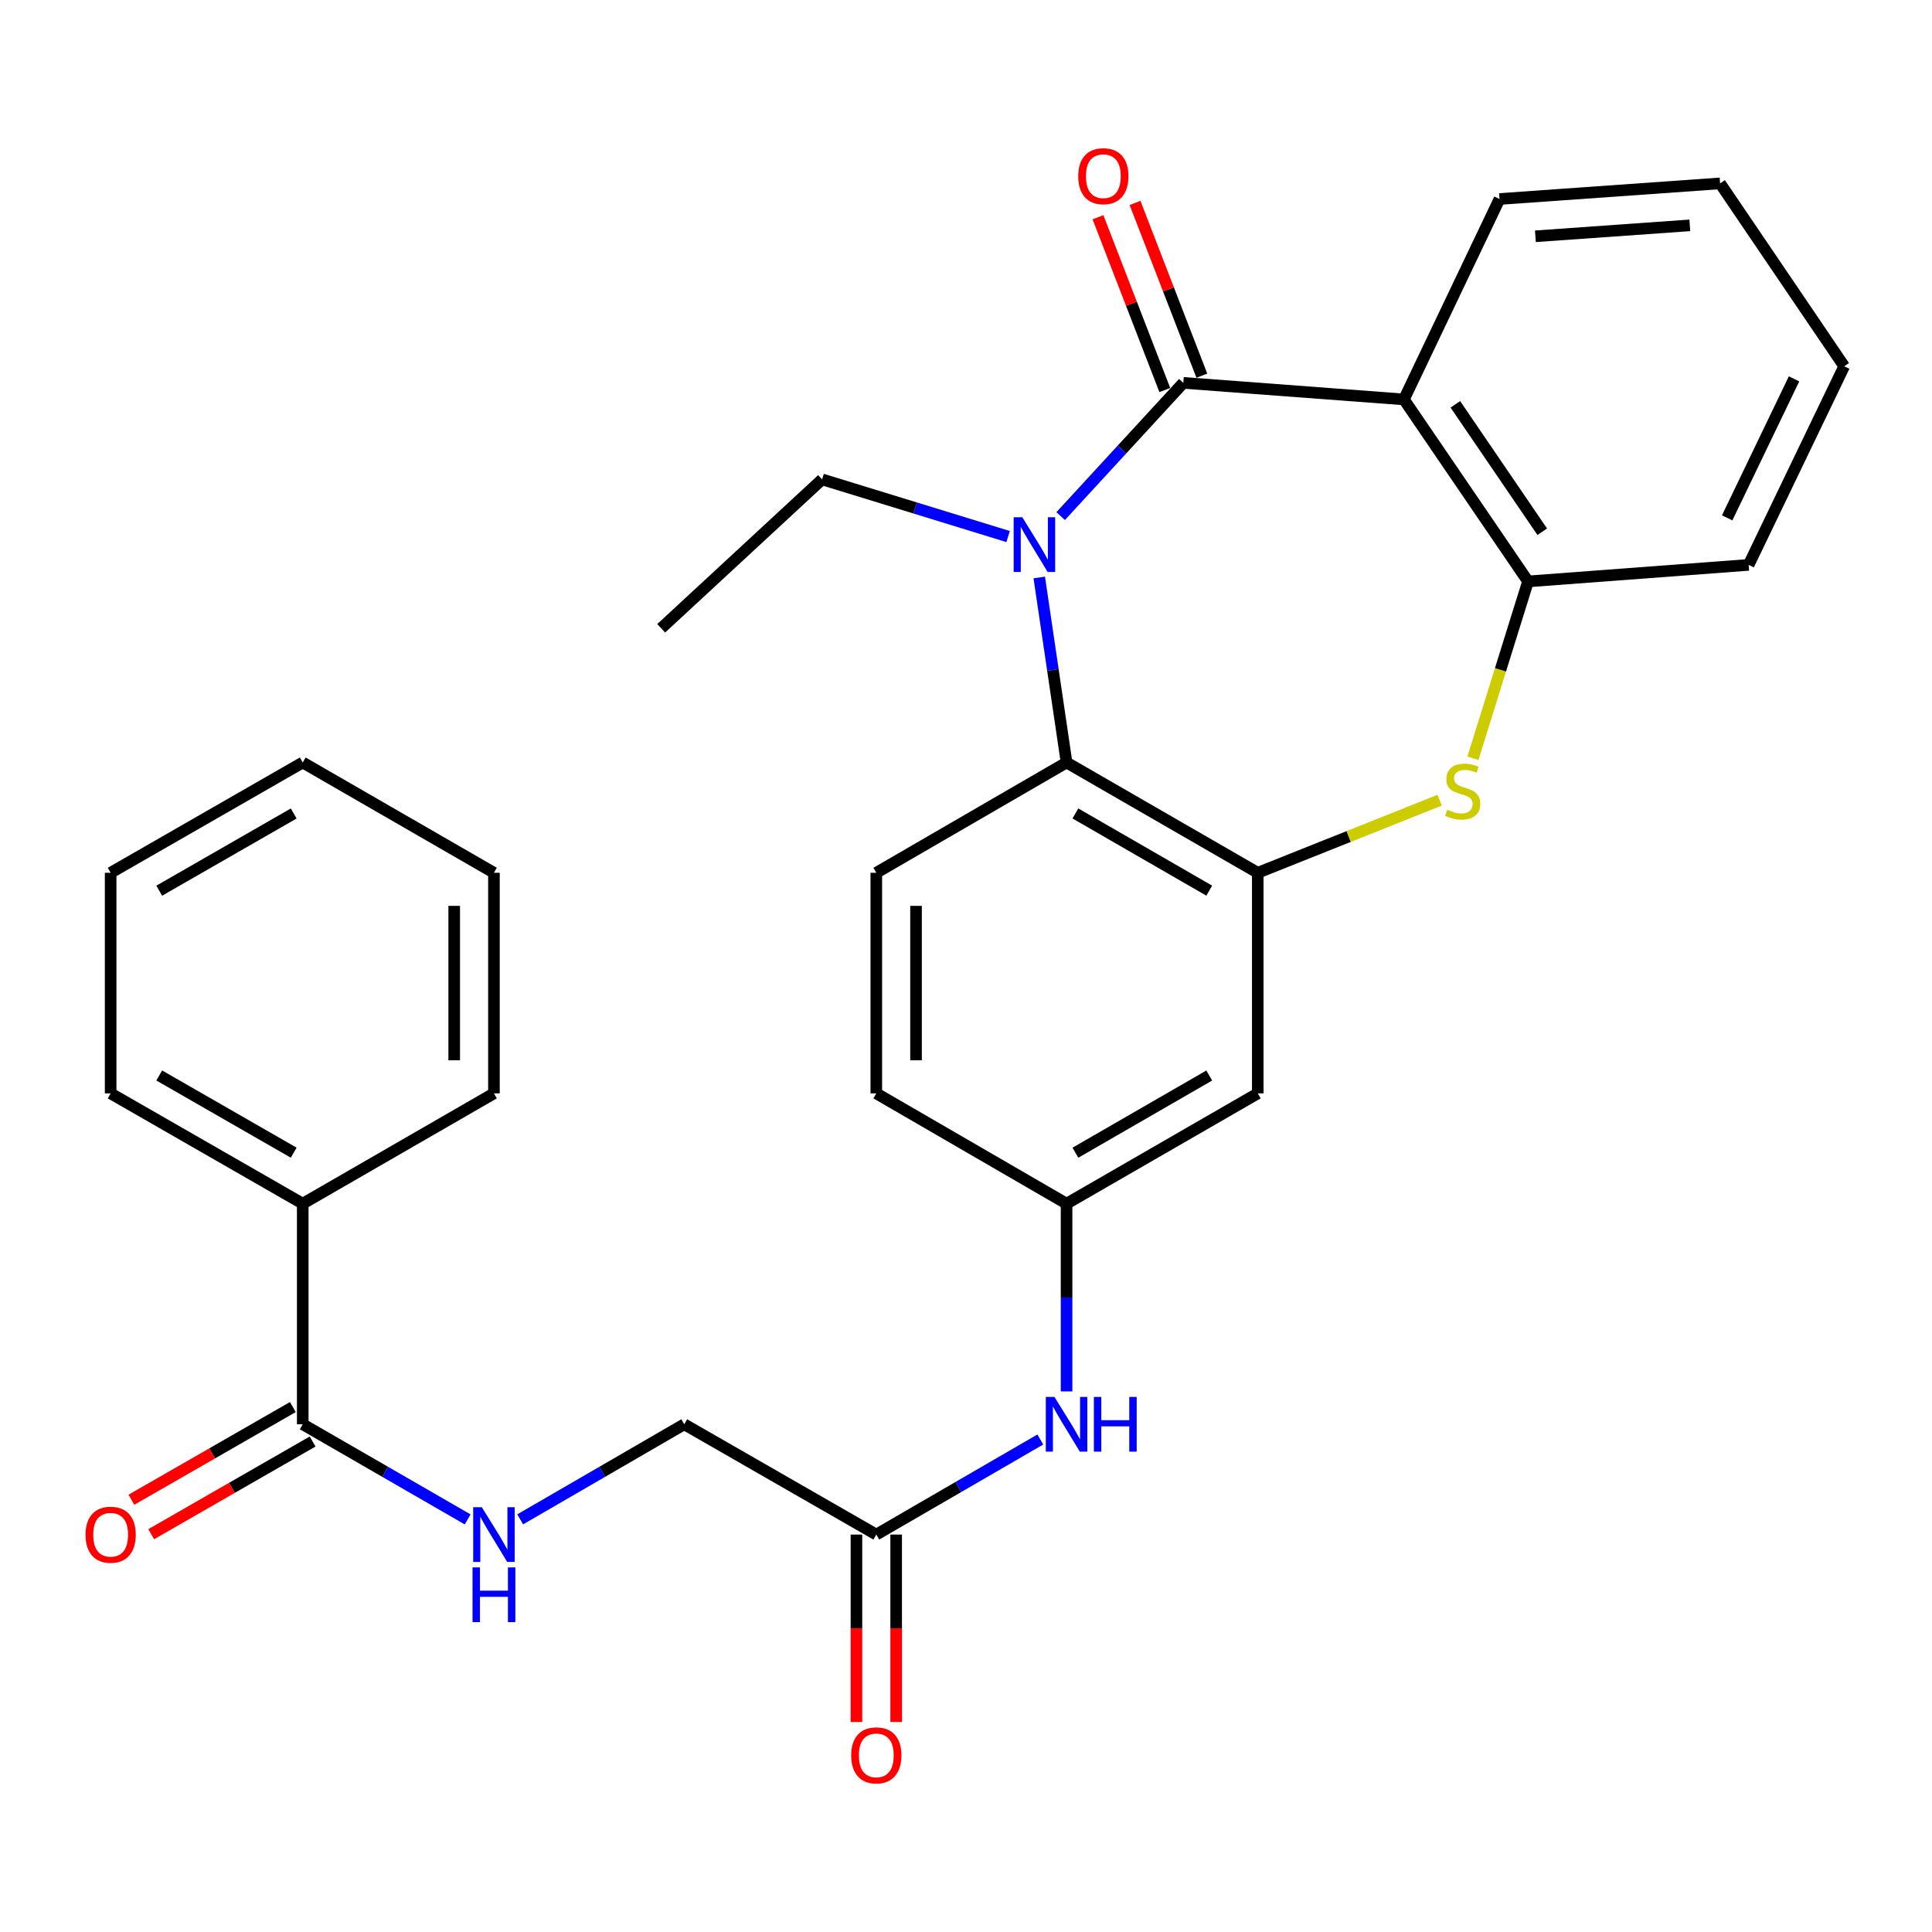 <?xml version='1.0' encoding='iso-8859-1'?>
<svg version='1.1' baseProfile='full'
              xmlns='http://www.w3.org/2000/svg'
                      xmlns:rdkit='http://www.rdkit.org/xml'
                      xmlns:xlink='http://www.w3.org/1999/xlink'
                  xml:space='preserve'
width='1000px' height='1000px' viewBox='0 0 1000 1000'>
<!-- END OF HEADER -->
<rect style='opacity:1.0;fill:#FFFFFF;stroke:none' width='1000' height='1000' x='0' y='0'> </rect>
<path class='bond-0' d='M 612.484,198.169 L 580.737,232.654' style='fill:none;fill-rule:evenodd;stroke:#000000;stroke-width:6px;stroke-linecap:butt;stroke-linejoin:miter;stroke-opacity:1' />
<path class='bond-0' d='M 580.737,232.654 L 548.99,267.139' style='fill:none;fill-rule:evenodd;stroke:#0000FF;stroke-width:6px;stroke-linecap:butt;stroke-linejoin:miter;stroke-opacity:1' />
<path class='bond-1' d='M 612.484,198.169 L 726.668,206.737' style='fill:none;fill-rule:evenodd;stroke:#000000;stroke-width:6px;stroke-linecap:butt;stroke-linejoin:miter;stroke-opacity:1' />
<path class='bond-11' d='M 622.074,194.46 L 604.782,149.747' style='fill:none;fill-rule:evenodd;stroke:#000000;stroke-width:6px;stroke-linecap:butt;stroke-linejoin:miter;stroke-opacity:1' />
<path class='bond-11' d='M 604.782,149.747 L 587.49,105.034' style='fill:none;fill-rule:evenodd;stroke:#FF0000;stroke-width:6px;stroke-linecap:butt;stroke-linejoin:miter;stroke-opacity:1' />
<path class='bond-11' d='M 602.894,201.877 L 585.603,157.164' style='fill:none;fill-rule:evenodd;stroke:#000000;stroke-width:6px;stroke-linecap:butt;stroke-linejoin:miter;stroke-opacity:1' />
<path class='bond-11' d='M 585.603,157.164 L 568.311,112.451' style='fill:none;fill-rule:evenodd;stroke:#FF0000;stroke-width:6px;stroke-linecap:butt;stroke-linejoin:miter;stroke-opacity:1' />
<path class='bond-4' d='M 537.916,298.906 L 544.983,346.785' style='fill:none;fill-rule:evenodd;stroke:#0000FF;stroke-width:6px;stroke-linecap:butt;stroke-linejoin:miter;stroke-opacity:1' />
<path class='bond-4' d='M 544.983,346.785 L 552.05,394.664' style='fill:none;fill-rule:evenodd;stroke:#000000;stroke-width:6px;stroke-linecap:butt;stroke-linejoin:miter;stroke-opacity:1' />
<path class='bond-18' d='M 521.791,277.712 L 473.654,262.919' style='fill:none;fill-rule:evenodd;stroke:#0000FF;stroke-width:6px;stroke-linecap:butt;stroke-linejoin:miter;stroke-opacity:1' />
<path class='bond-18' d='M 473.654,262.919 L 425.516,248.126' style='fill:none;fill-rule:evenodd;stroke:#000000;stroke-width:6px;stroke-linecap:butt;stroke-linejoin:miter;stroke-opacity:1' />
<path class='bond-5' d='M 726.668,206.737 L 790.906,300.94' style='fill:none;fill-rule:evenodd;stroke:#000000;stroke-width:6px;stroke-linecap:butt;stroke-linejoin:miter;stroke-opacity:1' />
<path class='bond-5' d='M 753.293,209.282 L 798.26,275.224' style='fill:none;fill-rule:evenodd;stroke:#000000;stroke-width:6px;stroke-linecap:butt;stroke-linejoin:miter;stroke-opacity:1' />
<path class='bond-20' d='M 726.668,206.737 L 776.146,103.005' style='fill:none;fill-rule:evenodd;stroke:#000000;stroke-width:6px;stroke-linecap:butt;stroke-linejoin:miter;stroke-opacity:1' />
<path class='bond-2' d='M 651.018,451.75 L 552.05,394.664' style='fill:none;fill-rule:evenodd;stroke:#000000;stroke-width:6px;stroke-linecap:butt;stroke-linejoin:miter;stroke-opacity:1' />
<path class='bond-2' d='M 625.898,461 L 556.621,421.039' style='fill:none;fill-rule:evenodd;stroke:#000000;stroke-width:6px;stroke-linecap:butt;stroke-linejoin:miter;stroke-opacity:1' />
<path class='bond-7' d='M 651.018,451.75 L 651.018,565.934' style='fill:none;fill-rule:evenodd;stroke:#000000;stroke-width:6px;stroke-linecap:butt;stroke-linejoin:miter;stroke-opacity:1' />
<path class='bond-30' d='M 651.018,451.75 L 698.092,432.963' style='fill:none;fill-rule:evenodd;stroke:#000000;stroke-width:6px;stroke-linecap:butt;stroke-linejoin:miter;stroke-opacity:1' />
<path class='bond-30' d='M 698.092,432.963 L 745.167,414.176' style='fill:none;fill-rule:evenodd;stroke:#CCCC00;stroke-width:6px;stroke-linecap:butt;stroke-linejoin:miter;stroke-opacity:1' />
<path class='bond-3' d='M 762.388,392.452 L 776.647,346.696' style='fill:none;fill-rule:evenodd;stroke:#CCCC00;stroke-width:6px;stroke-linecap:butt;stroke-linejoin:miter;stroke-opacity:1' />
<path class='bond-3' d='M 776.647,346.696 L 790.906,300.94' style='fill:none;fill-rule:evenodd;stroke:#000000;stroke-width:6px;stroke-linecap:butt;stroke-linejoin:miter;stroke-opacity:1' />
<path class='bond-9' d='M 552.05,394.664 L 453.574,451.75' style='fill:none;fill-rule:evenodd;stroke:#000000;stroke-width:6px;stroke-linecap:butt;stroke-linejoin:miter;stroke-opacity:1' />
<path class='bond-21' d='M 790.906,300.94 L 905.09,292.383' style='fill:none;fill-rule:evenodd;stroke:#000000;stroke-width:6px;stroke-linecap:butt;stroke-linejoin:miter;stroke-opacity:1' />
<path class='bond-6' d='M 156.695,737.205 L 199.381,761.827' style='fill:none;fill-rule:evenodd;stroke:#000000;stroke-width:6px;stroke-linecap:butt;stroke-linejoin:miter;stroke-opacity:1' />
<path class='bond-6' d='M 199.381,761.827 L 242.066,786.449' style='fill:none;fill-rule:evenodd;stroke:#0000FF;stroke-width:6px;stroke-linecap:butt;stroke-linejoin:miter;stroke-opacity:1' />
<path class='bond-14' d='M 151.575,728.289 L 109.796,752.277' style='fill:none;fill-rule:evenodd;stroke:#000000;stroke-width:6px;stroke-linecap:butt;stroke-linejoin:miter;stroke-opacity:1' />
<path class='bond-14' d='M 109.796,752.277 L 68.017,776.265' style='fill:none;fill-rule:evenodd;stroke:#FF0000;stroke-width:6px;stroke-linecap:butt;stroke-linejoin:miter;stroke-opacity:1' />
<path class='bond-14' d='M 161.815,746.122 L 120.036,770.11' style='fill:none;fill-rule:evenodd;stroke:#000000;stroke-width:6px;stroke-linecap:butt;stroke-linejoin:miter;stroke-opacity:1' />
<path class='bond-14' d='M 120.036,770.11 L 78.257,794.098' style='fill:none;fill-rule:evenodd;stroke:#FF0000;stroke-width:6px;stroke-linecap:butt;stroke-linejoin:miter;stroke-opacity:1' />
<path class='bond-15' d='M 156.695,737.205 L 156.695,623.021' style='fill:none;fill-rule:evenodd;stroke:#000000;stroke-width:6px;stroke-linecap:butt;stroke-linejoin:miter;stroke-opacity:1' />
<path class='bond-32' d='M 651.018,565.934 L 552.05,623.021' style='fill:none;fill-rule:evenodd;stroke:#000000;stroke-width:6px;stroke-linecap:butt;stroke-linejoin:miter;stroke-opacity:1' />
<path class='bond-32' d='M 625.898,556.685 L 556.621,596.645' style='fill:none;fill-rule:evenodd;stroke:#000000;stroke-width:6px;stroke-linecap:butt;stroke-linejoin:miter;stroke-opacity:1' />
<path class='bond-8' d='M 269.248,786.417 L 311.705,761.811' style='fill:none;fill-rule:evenodd;stroke:#0000FF;stroke-width:6px;stroke-linecap:butt;stroke-linejoin:miter;stroke-opacity:1' />
<path class='bond-8' d='M 311.705,761.811 L 354.161,737.205' style='fill:none;fill-rule:evenodd;stroke:#000000;stroke-width:6px;stroke-linecap:butt;stroke-linejoin:miter;stroke-opacity:1' />
<path class='bond-19' d='M 453.574,451.75 L 453.574,565.934' style='fill:none;fill-rule:evenodd;stroke:#000000;stroke-width:6px;stroke-linecap:butt;stroke-linejoin:miter;stroke-opacity:1' />
<path class='bond-19' d='M 474.138,468.878 L 474.138,548.807' style='fill:none;fill-rule:evenodd;stroke:#000000;stroke-width:6px;stroke-linecap:butt;stroke-linejoin:miter;stroke-opacity:1' />
<path class='bond-10' d='M 453.574,794.291 L 496.019,769.686' style='fill:none;fill-rule:evenodd;stroke:#000000;stroke-width:6px;stroke-linecap:butt;stroke-linejoin:miter;stroke-opacity:1' />
<path class='bond-10' d='M 496.019,769.686 L 538.465,745.081' style='fill:none;fill-rule:evenodd;stroke:#0000FF;stroke-width:6px;stroke-linecap:butt;stroke-linejoin:miter;stroke-opacity:1' />
<path class='bond-16' d='M 443.292,794.291 L 443.292,842.802' style='fill:none;fill-rule:evenodd;stroke:#000000;stroke-width:6px;stroke-linecap:butt;stroke-linejoin:miter;stroke-opacity:1' />
<path class='bond-16' d='M 443.292,842.802 L 443.292,891.312' style='fill:none;fill-rule:evenodd;stroke:#FF0000;stroke-width:6px;stroke-linecap:butt;stroke-linejoin:miter;stroke-opacity:1' />
<path class='bond-16' d='M 463.856,794.291 L 463.856,842.802' style='fill:none;fill-rule:evenodd;stroke:#000000;stroke-width:6px;stroke-linecap:butt;stroke-linejoin:miter;stroke-opacity:1' />
<path class='bond-16' d='M 463.856,842.802 L 463.856,891.312' style='fill:none;fill-rule:evenodd;stroke:#FF0000;stroke-width:6px;stroke-linecap:butt;stroke-linejoin:miter;stroke-opacity:1' />
<path class='bond-17' d='M 453.574,794.291 L 354.161,737.205' style='fill:none;fill-rule:evenodd;stroke:#000000;stroke-width:6px;stroke-linecap:butt;stroke-linejoin:miter;stroke-opacity:1' />
<path class='bond-12' d='M 552.05,720.19 L 552.05,671.606' style='fill:none;fill-rule:evenodd;stroke:#0000FF;stroke-width:6px;stroke-linecap:butt;stroke-linejoin:miter;stroke-opacity:1' />
<path class='bond-12' d='M 552.05,671.606 L 552.05,623.021' style='fill:none;fill-rule:evenodd;stroke:#000000;stroke-width:6px;stroke-linecap:butt;stroke-linejoin:miter;stroke-opacity:1' />
<path class='bond-13' d='M 552.05,623.021 L 453.574,565.934' style='fill:none;fill-rule:evenodd;stroke:#000000;stroke-width:6px;stroke-linecap:butt;stroke-linejoin:miter;stroke-opacity:1' />
<path class='bond-22' d='M 156.695,623.021 L 57.271,565.934' style='fill:none;fill-rule:evenodd;stroke:#000000;stroke-width:6px;stroke-linecap:butt;stroke-linejoin:miter;stroke-opacity:1' />
<path class='bond-22' d='M 152.021,596.625 L 82.424,556.664' style='fill:none;fill-rule:evenodd;stroke:#000000;stroke-width:6px;stroke-linecap:butt;stroke-linejoin:miter;stroke-opacity:1' />
<path class='bond-23' d='M 156.695,623.021 L 255.662,565.934' style='fill:none;fill-rule:evenodd;stroke:#000000;stroke-width:6px;stroke-linecap:butt;stroke-linejoin:miter;stroke-opacity:1' />
<path class='bond-24' d='M 425.516,248.126 L 342.234,325.205' style='fill:none;fill-rule:evenodd;stroke:#000000;stroke-width:6px;stroke-linecap:butt;stroke-linejoin:miter;stroke-opacity:1' />
<path class='bond-25' d='M 776.146,103.005 L 890.319,94.917' style='fill:none;fill-rule:evenodd;stroke:#000000;stroke-width:6px;stroke-linecap:butt;stroke-linejoin:miter;stroke-opacity:1' />
<path class='bond-25' d='M 794.725,122.304 L 874.646,116.642' style='fill:none;fill-rule:evenodd;stroke:#000000;stroke-width:6px;stroke-linecap:butt;stroke-linejoin:miter;stroke-opacity:1' />
<path class='bond-31' d='M 905.09,292.383 L 954.545,189.589' style='fill:none;fill-rule:evenodd;stroke:#000000;stroke-width:6px;stroke-linecap:butt;stroke-linejoin:miter;stroke-opacity:1' />
<path class='bond-31' d='M 893.978,268.049 L 928.597,196.093' style='fill:none;fill-rule:evenodd;stroke:#000000;stroke-width:6px;stroke-linecap:butt;stroke-linejoin:miter;stroke-opacity:1' />
<path class='bond-27' d='M 57.271,565.934 L 57.271,451.75' style='fill:none;fill-rule:evenodd;stroke:#000000;stroke-width:6px;stroke-linecap:butt;stroke-linejoin:miter;stroke-opacity:1' />
<path class='bond-28' d='M 255.662,565.934 L 255.662,451.75' style='fill:none;fill-rule:evenodd;stroke:#000000;stroke-width:6px;stroke-linecap:butt;stroke-linejoin:miter;stroke-opacity:1' />
<path class='bond-28' d='M 235.099,548.807 L 235.099,468.878' style='fill:none;fill-rule:evenodd;stroke:#000000;stroke-width:6px;stroke-linecap:butt;stroke-linejoin:miter;stroke-opacity:1' />
<path class='bond-26' d='M 890.319,94.917 L 954.545,189.589' style='fill:none;fill-rule:evenodd;stroke:#000000;stroke-width:6px;stroke-linecap:butt;stroke-linejoin:miter;stroke-opacity:1' />
<path class='bond-33' d='M 57.271,451.75 L 156.695,394.664' style='fill:none;fill-rule:evenodd;stroke:#000000;stroke-width:6px;stroke-linecap:butt;stroke-linejoin:miter;stroke-opacity:1' />
<path class='bond-33' d='M 82.424,461.02 L 152.021,421.06' style='fill:none;fill-rule:evenodd;stroke:#000000;stroke-width:6px;stroke-linecap:butt;stroke-linejoin:miter;stroke-opacity:1' />
<path class='bond-29' d='M 255.662,451.75 L 156.695,394.664' style='fill:none;fill-rule:evenodd;stroke:#000000;stroke-width:6px;stroke-linecap:butt;stroke-linejoin:miter;stroke-opacity:1' />
<path  class='atom-1' d='M 529.145 267.736
L 538.425 282.736
Q 539.345 284.216, 540.825 286.896
Q 542.305 289.576, 542.385 289.736
L 542.385 267.736
L 546.145 267.736
L 546.145 296.056
L 542.265 296.056
L 532.305 279.656
Q 531.145 277.736, 529.905 275.536
Q 528.705 273.336, 528.345 272.656
L 528.345 296.056
L 524.665 296.056
L 524.665 267.736
L 529.145 267.736
' fill='#0000FF'/>
<path  class='atom-4' d='M 749.102 419.132
Q 749.422 419.252, 750.742 419.812
Q 752.062 420.372, 753.502 420.732
Q 754.982 421.052, 756.422 421.052
Q 759.102 421.052, 760.662 419.772
Q 762.222 418.452, 762.222 416.172
Q 762.222 414.612, 761.422 413.652
Q 760.662 412.692, 759.462 412.172
Q 758.262 411.652, 756.262 411.052
Q 753.742 410.292, 752.222 409.572
Q 750.742 408.852, 749.662 407.332
Q 748.622 405.812, 748.622 403.252
Q 748.622 399.692, 751.022 397.492
Q 753.462 395.292, 758.262 395.292
Q 761.542 395.292, 765.262 396.852
L 764.342 399.932
Q 760.942 398.532, 758.382 398.532
Q 755.622 398.532, 754.102 399.692
Q 752.582 400.812, 752.622 402.772
Q 752.622 404.292, 753.382 405.212
Q 754.182 406.132, 755.302 406.652
Q 756.462 407.172, 758.382 407.772
Q 760.942 408.572, 762.462 409.372
Q 763.982 410.172, 765.062 411.812
Q 766.182 413.412, 766.182 416.172
Q 766.182 420.092, 763.542 422.212
Q 760.942 424.292, 756.582 424.292
Q 754.062 424.292, 752.142 423.732
Q 750.262 423.212, 748.022 422.292
L 749.102 419.132
' fill='#CCCC00'/>
<path  class='atom-9' d='M 249.402 780.131
L 258.682 795.131
Q 259.602 796.611, 261.082 799.291
Q 262.562 801.971, 262.642 802.131
L 262.642 780.131
L 266.402 780.131
L 266.402 808.451
L 262.522 808.451
L 252.562 792.051
Q 251.402 790.131, 250.162 787.931
Q 248.962 785.731, 248.602 785.051
L 248.602 808.451
L 244.922 808.451
L 244.922 780.131
L 249.402 780.131
' fill='#0000FF'/>
<path  class='atom-9' d='M 244.582 811.283
L 248.422 811.283
L 248.422 823.323
L 262.902 823.323
L 262.902 811.283
L 266.742 811.283
L 266.742 839.603
L 262.902 839.603
L 262.902 826.523
L 248.422 826.523
L 248.422 839.603
L 244.582 839.603
L 244.582 811.283
' fill='#0000FF'/>
<path  class='atom-12' d='M 558.083 91.193
Q 558.083 84.393, 561.443 80.593
Q 564.803 76.793, 571.083 76.793
Q 577.363 76.793, 580.723 80.593
Q 584.083 84.393, 584.083 91.193
Q 584.083 98.073, 580.683 101.993
Q 577.283 105.873, 571.083 105.873
Q 564.843 105.873, 561.443 101.993
Q 558.083 98.113, 558.083 91.193
M 571.083 102.673
Q 575.403 102.673, 577.723 99.793
Q 580.083 96.873, 580.083 91.193
Q 580.083 85.633, 577.723 82.833
Q 575.403 79.993, 571.083 79.993
Q 566.763 79.993, 564.403 82.793
Q 562.083 85.593, 562.083 91.193
Q 562.083 96.913, 564.403 99.793
Q 566.763 102.673, 571.083 102.673
' fill='#FF0000'/>
<path  class='atom-13' d='M 545.79 723.045
L 555.07 738.045
Q 555.99 739.525, 557.47 742.205
Q 558.95 744.885, 559.03 745.045
L 559.03 723.045
L 562.79 723.045
L 562.79 751.365
L 558.91 751.365
L 548.95 734.965
Q 547.79 733.045, 546.55 730.845
Q 545.35 728.645, 544.99 727.965
L 544.99 751.365
L 541.31 751.365
L 541.31 723.045
L 545.79 723.045
' fill='#0000FF'/>
<path  class='atom-13' d='M 566.19 723.045
L 570.03 723.045
L 570.03 735.085
L 584.51 735.085
L 584.51 723.045
L 588.35 723.045
L 588.35 751.365
L 584.51 751.365
L 584.51 738.285
L 570.03 738.285
L 570.03 751.365
L 566.19 751.365
L 566.19 723.045
' fill='#0000FF'/>
<path  class='atom-15' d='M 44.271 794.371
Q 44.271 787.571, 47.631 783.771
Q 50.991 779.971, 57.271 779.971
Q 63.551 779.971, 66.911 783.771
Q 70.271 787.571, 70.271 794.371
Q 70.271 801.251, 66.871 805.171
Q 63.471 809.051, 57.271 809.051
Q 51.031 809.051, 47.631 805.171
Q 44.271 801.291, 44.271 794.371
M 57.271 805.851
Q 61.591 805.851, 63.911 802.971
Q 66.271 800.051, 66.271 794.371
Q 66.271 788.811, 63.911 786.011
Q 61.591 783.171, 57.271 783.171
Q 52.951 783.171, 50.591 785.971
Q 48.271 788.771, 48.271 794.371
Q 48.271 800.091, 50.591 802.971
Q 52.951 805.851, 57.271 805.851
' fill='#FF0000'/>
<path  class='atom-17' d='M 440.574 908.567
Q 440.574 901.767, 443.934 897.967
Q 447.294 894.167, 453.574 894.167
Q 459.854 894.167, 463.214 897.967
Q 466.574 901.767, 466.574 908.567
Q 466.574 915.447, 463.174 919.367
Q 459.774 923.247, 453.574 923.247
Q 447.334 923.247, 443.934 919.367
Q 440.574 915.487, 440.574 908.567
M 453.574 920.047
Q 457.894 920.047, 460.214 917.167
Q 462.574 914.247, 462.574 908.567
Q 462.574 903.007, 460.214 900.207
Q 457.894 897.367, 453.574 897.367
Q 449.254 897.367, 446.894 900.167
Q 444.574 902.967, 444.574 908.567
Q 444.574 914.287, 446.894 917.167
Q 449.254 920.047, 453.574 920.047
' fill='#FF0000'/>
</svg>
